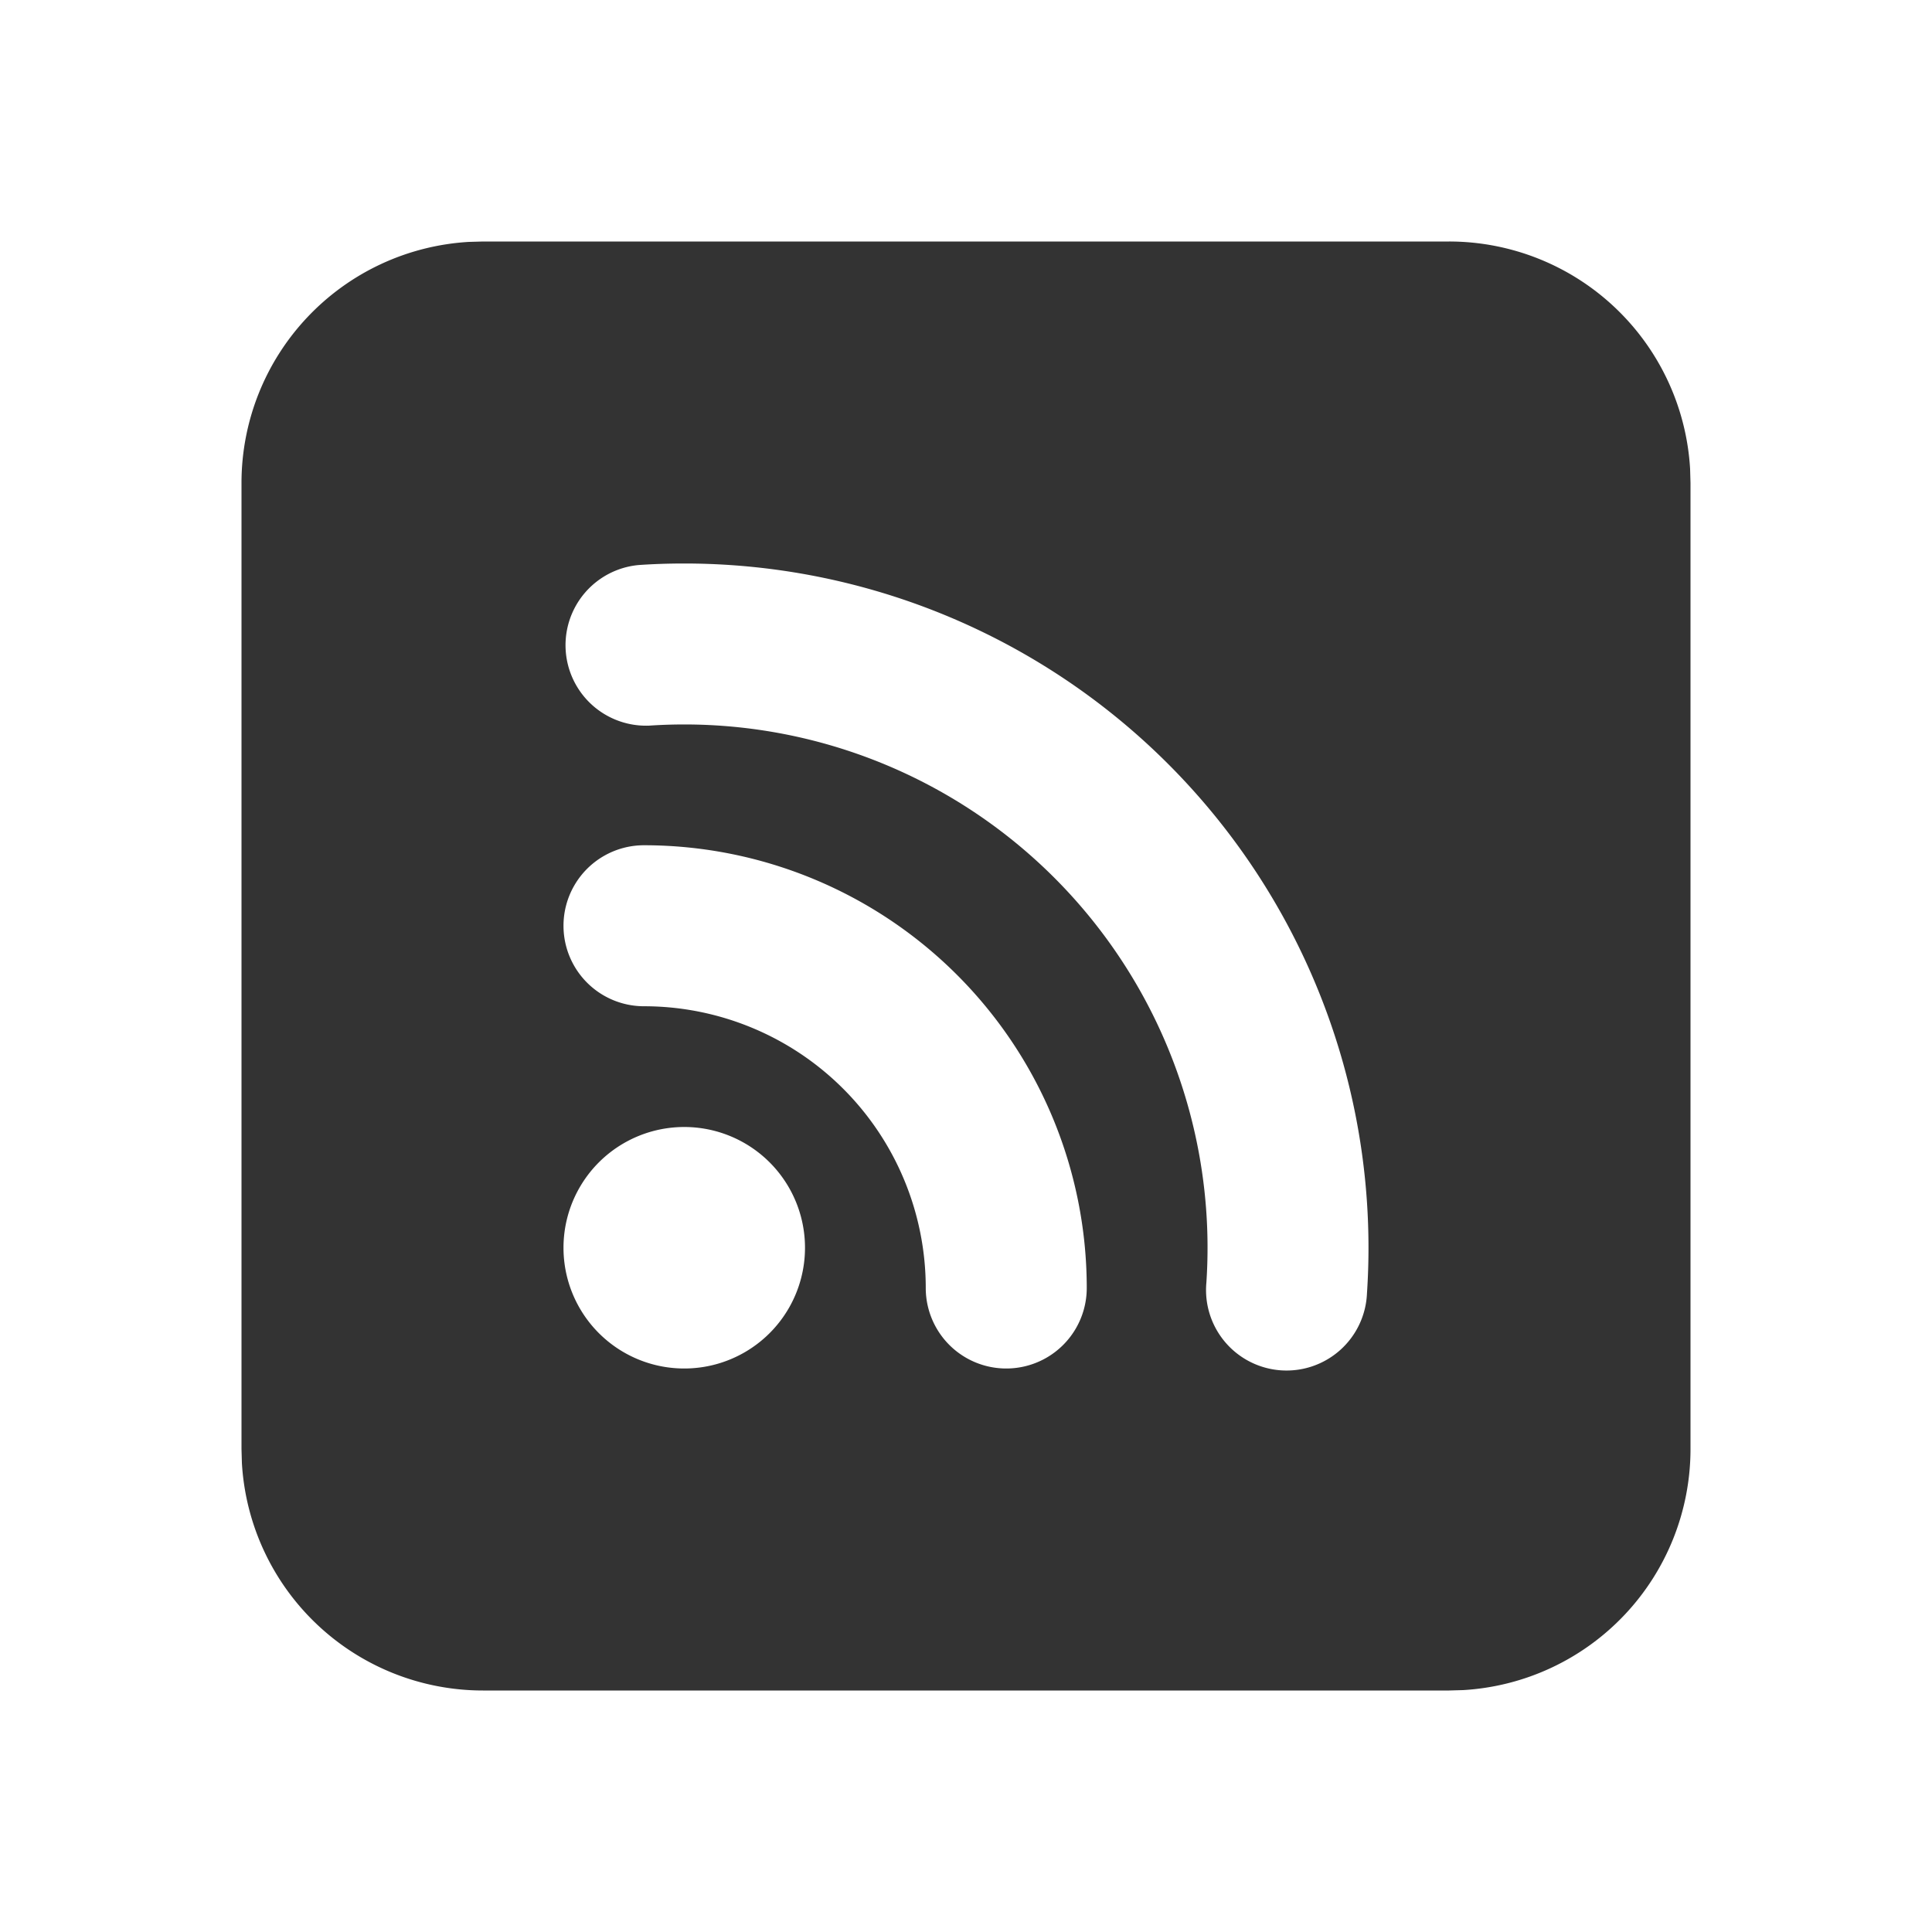 <svg xmlns='http://www.w3.org/2000/svg' width='24' height='24' viewBox='0 0 24 24'><g fill='none' fill-rule='evenodd'><path d='M24 0v24H0V0zM12.594 23.258l-.012.002-.071.035-.02.004-.014-.004-.071-.036c-.01-.003-.019 0-.024.006l-.004.01-.017.428.005.02.01.013.104.074.015.004.012-.004.104-.074.012-.016.004-.017-.017-.427c-.002-.01-.009-.017-.016-.018m.264-.113-.014.002-.184.093-.01.01-.003.011.018.43.005.012.008.008.201.092c.012.004.023 0 .029-.008l.004-.014-.034-.614c-.003-.012-.01-.02-.02-.022m-.715.002a.023.023 0 0 0-.027.006l-.006.014-.034.614c0 .012.007.02.017.024l.015-.002.201-.093.01-.008.003-.011.018-.43-.003-.012-.01-.01z'/><path fill='#333333FF' d='M18 3a3 3 0 0 1 2.995 2.824L21 6v12a3 3 0 0 1-2.824 2.995L18 21H6a3 3 0 0 1-2.995-2.824L3 18V6a3 3 0 0 1 2.824-2.995L6 3zM8.5 14a1.5 1.5 0 1 0 0 3 1.5 1.5 0 0 0 0-3M8 10.5a1 1 0 1 0 0 2 3.5 3.5 0 0 1 3.5 3.5 1 1 0 1 0 2 0A5.5 5.5 0 0 0 8 10.5M8.5 7c-.19 0-.379.006-.566.019a1 1 0 0 0 .132 1.995 6.5 6.5 0 0 1 6.92 6.92 1 1 0 1 0 1.995.132A8.5 8.5 0 0 0 8.5 7'/></g></svg>